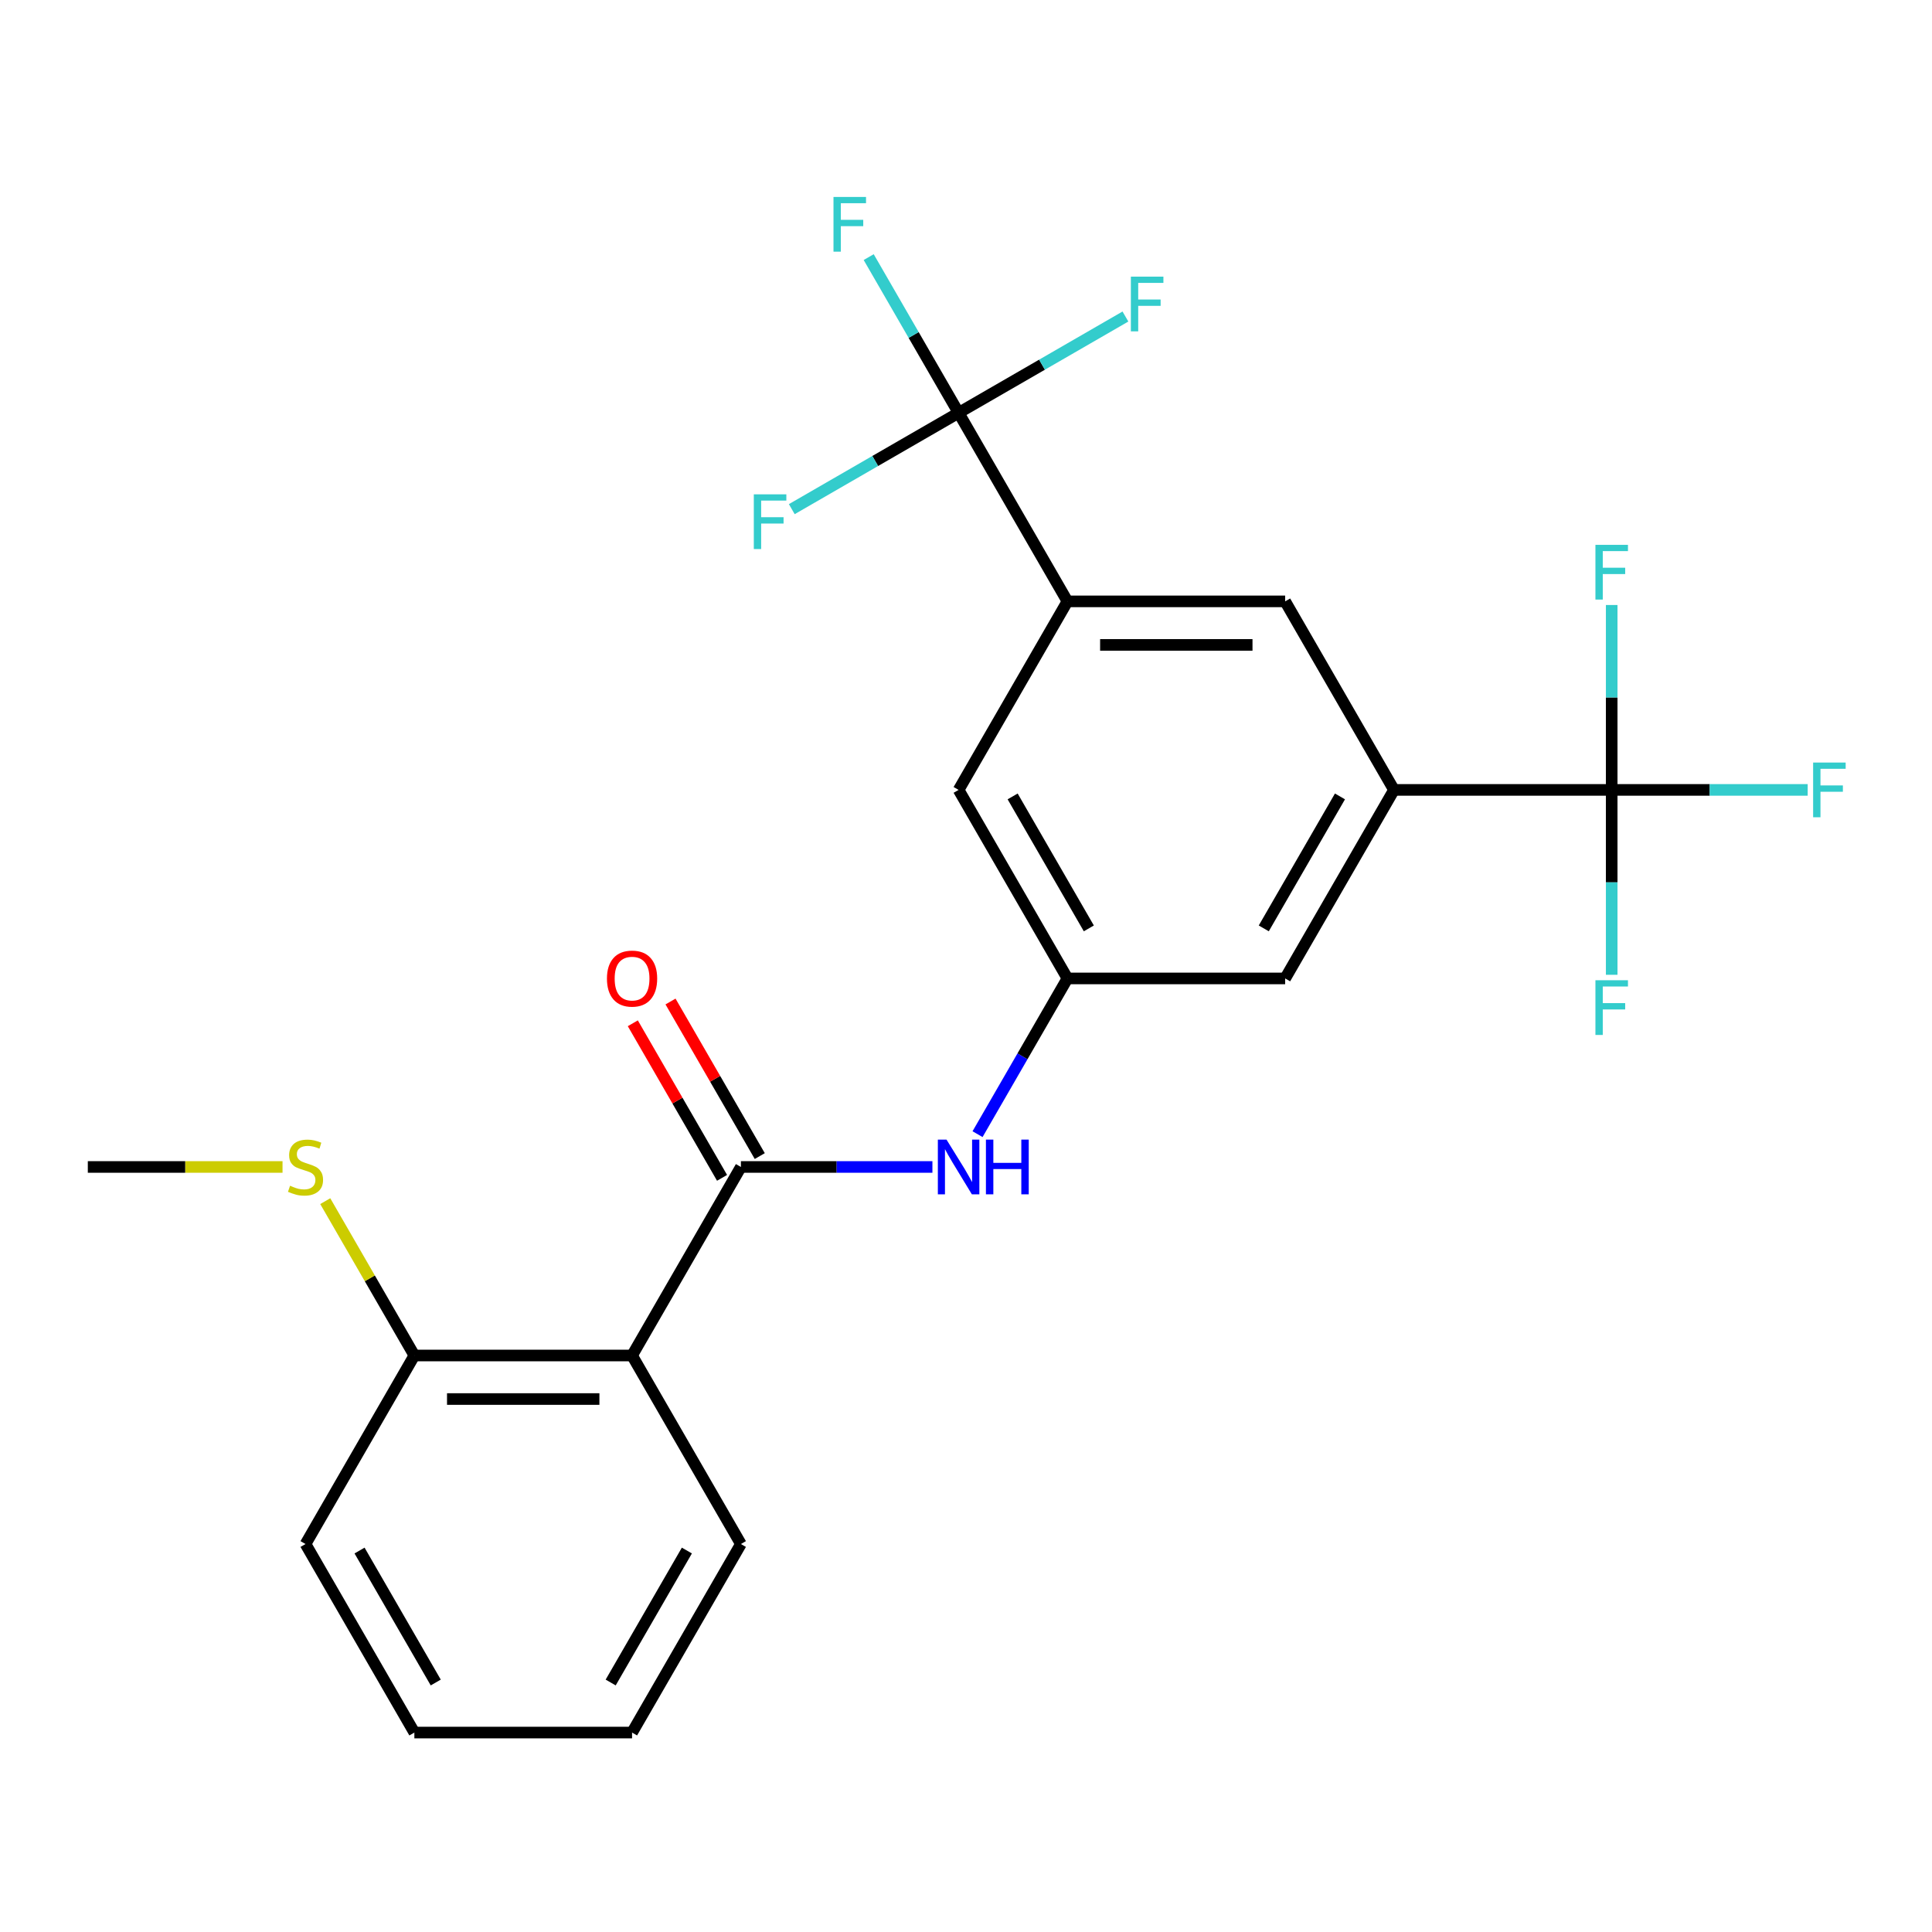 <?xml version='1.0' encoding='iso-8859-1'?>
<svg version='1.1' baseProfile='full'
              xmlns='http://www.w3.org/2000/svg'
                      xmlns:rdkit='http://www.rdkit.org/xml'
                      xmlns:xlink='http://www.w3.org/1999/xlink'
                  xml:space='preserve'
width='1000px' height='1000px' viewBox='0 0 1000 1000'>
<!-- END OF HEADER -->
<rect style='opacity:1.0;fill:#FFFFFF;stroke:none' width='1000' height='1000' x='0' y='0'> </rect>
<path class='bond-2' d='M 383.493,604.019 L 327.154,701.603' style='fill:none;fill-rule:evenodd;stroke:#000000;stroke-width:6px;stroke-linecap:butt;stroke-linejoin:miter;stroke-opacity:1' />
<path class='bond-5' d='M 383.493,604.019 L 433.055,604.019' style='fill:none;fill-rule:evenodd;stroke:#000000;stroke-width:6px;stroke-linecap:butt;stroke-linejoin:miter;stroke-opacity:1' />
<path class='bond-5' d='M 433.055,604.019 L 482.616,604.019' style='fill:none;fill-rule:evenodd;stroke:#0000FF;stroke-width:6px;stroke-linecap:butt;stroke-linejoin:miter;stroke-opacity:1' />
<path class='bond-11' d='M 393.252,598.385 L 370.156,558.382' style='fill:none;fill-rule:evenodd;stroke:#000000;stroke-width:6px;stroke-linecap:butt;stroke-linejoin:miter;stroke-opacity:1' />
<path class='bond-11' d='M 370.156,558.382 L 347.06,518.379' style='fill:none;fill-rule:evenodd;stroke:#FF0000;stroke-width:6px;stroke-linecap:butt;stroke-linejoin:miter;stroke-opacity:1' />
<path class='bond-11' d='M 373.735,609.653 L 350.639,569.65' style='fill:none;fill-rule:evenodd;stroke:#000000;stroke-width:6px;stroke-linecap:butt;stroke-linejoin:miter;stroke-opacity:1' />
<path class='bond-11' d='M 350.639,569.65 L 327.543,529.647' style='fill:none;fill-rule:evenodd;stroke:#FF0000;stroke-width:6px;stroke-linecap:butt;stroke-linejoin:miter;stroke-opacity:1' />
<path class='bond-0' d='M 496.173,213.686 L 552.513,311.269' style='fill:none;fill-rule:evenodd;stroke:#000000;stroke-width:6px;stroke-linecap:butt;stroke-linejoin:miter;stroke-opacity:1' />
<path class='bond-13' d='M 496.173,213.686 L 472.904,173.382' style='fill:none;fill-rule:evenodd;stroke:#000000;stroke-width:6px;stroke-linecap:butt;stroke-linejoin:miter;stroke-opacity:1' />
<path class='bond-13' d='M 472.904,173.382 L 449.635,133.079' style='fill:none;fill-rule:evenodd;stroke:#33CCCC;stroke-width:6px;stroke-linecap:butt;stroke-linejoin:miter;stroke-opacity:1' />
<path class='bond-14' d='M 496.173,213.686 L 539.346,188.76' style='fill:none;fill-rule:evenodd;stroke:#000000;stroke-width:6px;stroke-linecap:butt;stroke-linejoin:miter;stroke-opacity:1' />
<path class='bond-14' d='M 539.346,188.76 L 582.519,163.834' style='fill:none;fill-rule:evenodd;stroke:#33CCCC;stroke-width:6px;stroke-linecap:butt;stroke-linejoin:miter;stroke-opacity:1' />
<path class='bond-15' d='M 496.173,213.686 L 453,238.612' style='fill:none;fill-rule:evenodd;stroke:#000000;stroke-width:6px;stroke-linecap:butt;stroke-linejoin:miter;stroke-opacity:1' />
<path class='bond-15' d='M 453,238.612 L 409.827,263.538' style='fill:none;fill-rule:evenodd;stroke:#33CCCC;stroke-width:6px;stroke-linecap:butt;stroke-linejoin:miter;stroke-opacity:1' />
<path class='bond-1' d='M 834.212,408.853 L 721.532,408.853' style='fill:none;fill-rule:evenodd;stroke:#000000;stroke-width:6px;stroke-linecap:butt;stroke-linejoin:miter;stroke-opacity:1' />
<path class='bond-12' d='M 834.212,408.853 L 884.933,408.853' style='fill:none;fill-rule:evenodd;stroke:#000000;stroke-width:6px;stroke-linecap:butt;stroke-linejoin:miter;stroke-opacity:1' />
<path class='bond-12' d='M 884.933,408.853 L 935.654,408.853' style='fill:none;fill-rule:evenodd;stroke:#33CCCC;stroke-width:6px;stroke-linecap:butt;stroke-linejoin:miter;stroke-opacity:1' />
<path class='bond-16' d='M 834.212,408.853 L 834.212,456.704' style='fill:none;fill-rule:evenodd;stroke:#000000;stroke-width:6px;stroke-linecap:butt;stroke-linejoin:miter;stroke-opacity:1' />
<path class='bond-16' d='M 834.212,456.704 L 834.212,504.555' style='fill:none;fill-rule:evenodd;stroke:#33CCCC;stroke-width:6px;stroke-linecap:butt;stroke-linejoin:miter;stroke-opacity:1' />
<path class='bond-17' d='M 834.212,408.853 L 834.212,361.001' style='fill:none;fill-rule:evenodd;stroke:#000000;stroke-width:6px;stroke-linecap:butt;stroke-linejoin:miter;stroke-opacity:1' />
<path class='bond-17' d='M 834.212,361.001 L 834.212,313.15' style='fill:none;fill-rule:evenodd;stroke:#33CCCC;stroke-width:6px;stroke-linecap:butt;stroke-linejoin:miter;stroke-opacity:1' />
<path class='bond-10' d='M 327.154,701.603 L 214.474,701.603' style='fill:none;fill-rule:evenodd;stroke:#000000;stroke-width:6px;stroke-linecap:butt;stroke-linejoin:miter;stroke-opacity:1' />
<path class='bond-10' d='M 310.252,724.139 L 231.376,724.139' style='fill:none;fill-rule:evenodd;stroke:#000000;stroke-width:6px;stroke-linecap:butt;stroke-linejoin:miter;stroke-opacity:1' />
<path class='bond-19' d='M 327.154,701.603 L 383.493,799.186' style='fill:none;fill-rule:evenodd;stroke:#000000;stroke-width:6px;stroke-linecap:butt;stroke-linejoin:miter;stroke-opacity:1' />
<path class='bond-3' d='M 721.532,408.853 L 665.192,506.436' style='fill:none;fill-rule:evenodd;stroke:#000000;stroke-width:6px;stroke-linecap:butt;stroke-linejoin:miter;stroke-opacity:1' />
<path class='bond-3' d='M 693.565,412.222 L 654.127,480.53' style='fill:none;fill-rule:evenodd;stroke:#000000;stroke-width:6px;stroke-linecap:butt;stroke-linejoin:miter;stroke-opacity:1' />
<path class='bond-7' d='M 721.532,408.853 L 665.192,311.269' style='fill:none;fill-rule:evenodd;stroke:#000000;stroke-width:6px;stroke-linecap:butt;stroke-linejoin:miter;stroke-opacity:1' />
<path class='bond-4' d='M 552.513,311.269 L 496.173,408.853' style='fill:none;fill-rule:evenodd;stroke:#000000;stroke-width:6px;stroke-linecap:butt;stroke-linejoin:miter;stroke-opacity:1' />
<path class='bond-25' d='M 552.513,311.269 L 665.192,311.269' style='fill:none;fill-rule:evenodd;stroke:#000000;stroke-width:6px;stroke-linecap:butt;stroke-linejoin:miter;stroke-opacity:1' />
<path class='bond-25' d='M 569.415,333.805 L 648.29,333.805' style='fill:none;fill-rule:evenodd;stroke:#000000;stroke-width:6px;stroke-linecap:butt;stroke-linejoin:miter;stroke-opacity:1' />
<path class='bond-6' d='M 505.975,587.042 L 529.244,546.739' style='fill:none;fill-rule:evenodd;stroke:#0000FF;stroke-width:6px;stroke-linecap:butt;stroke-linejoin:miter;stroke-opacity:1' />
<path class='bond-6' d='M 529.244,546.739 L 552.513,506.436' style='fill:none;fill-rule:evenodd;stroke:#000000;stroke-width:6px;stroke-linecap:butt;stroke-linejoin:miter;stroke-opacity:1' />
<path class='bond-8' d='M 552.513,506.436 L 496.173,408.853' style='fill:none;fill-rule:evenodd;stroke:#000000;stroke-width:6px;stroke-linecap:butt;stroke-linejoin:miter;stroke-opacity:1' />
<path class='bond-8' d='M 563.579,480.53 L 524.141,412.222' style='fill:none;fill-rule:evenodd;stroke:#000000;stroke-width:6px;stroke-linecap:butt;stroke-linejoin:miter;stroke-opacity:1' />
<path class='bond-9' d='M 552.513,506.436 L 665.192,506.436' style='fill:none;fill-rule:evenodd;stroke:#000000;stroke-width:6px;stroke-linecap:butt;stroke-linejoin:miter;stroke-opacity:1' />
<path class='bond-18' d='M 214.474,701.603 L 191.413,661.66' style='fill:none;fill-rule:evenodd;stroke:#000000;stroke-width:6px;stroke-linecap:butt;stroke-linejoin:miter;stroke-opacity:1' />
<path class='bond-18' d='M 191.413,661.66 L 168.352,621.716' style='fill:none;fill-rule:evenodd;stroke:#CCCC00;stroke-width:6px;stroke-linecap:butt;stroke-linejoin:miter;stroke-opacity:1' />
<path class='bond-20' d='M 214.474,701.603 L 158.134,799.186' style='fill:none;fill-rule:evenodd;stroke:#000000;stroke-width:6px;stroke-linecap:butt;stroke-linejoin:miter;stroke-opacity:1' />
<path class='bond-21' d='M 146.237,604.019 L 95.846,604.019' style='fill:none;fill-rule:evenodd;stroke:#CCCC00;stroke-width:6px;stroke-linecap:butt;stroke-linejoin:miter;stroke-opacity:1' />
<path class='bond-21' d='M 95.846,604.019 L 45.455,604.019' style='fill:none;fill-rule:evenodd;stroke:#000000;stroke-width:6px;stroke-linecap:butt;stroke-linejoin:miter;stroke-opacity:1' />
<path class='bond-22' d='M 383.493,799.186 L 327.154,896.77' style='fill:none;fill-rule:evenodd;stroke:#000000;stroke-width:6px;stroke-linecap:butt;stroke-linejoin:miter;stroke-opacity:1' />
<path class='bond-22' d='M 355.526,802.556 L 316.088,870.864' style='fill:none;fill-rule:evenodd;stroke:#000000;stroke-width:6px;stroke-linecap:butt;stroke-linejoin:miter;stroke-opacity:1' />
<path class='bond-24' d='M 158.134,799.186 L 214.474,896.77' style='fill:none;fill-rule:evenodd;stroke:#000000;stroke-width:6px;stroke-linecap:butt;stroke-linejoin:miter;stroke-opacity:1' />
<path class='bond-24' d='M 186.102,802.556 L 225.54,870.864' style='fill:none;fill-rule:evenodd;stroke:#000000;stroke-width:6px;stroke-linecap:butt;stroke-linejoin:miter;stroke-opacity:1' />
<path class='bond-23' d='M 327.154,896.77 L 214.474,896.77' style='fill:none;fill-rule:evenodd;stroke:#000000;stroke-width:6px;stroke-linecap:butt;stroke-linejoin:miter;stroke-opacity:1' />
<path  class='atom-6' d='M 489.913 589.859
L 499.193 604.859
Q 500.113 606.339, 501.593 609.019
Q 503.073 611.699, 503.153 611.859
L 503.153 589.859
L 506.913 589.859
L 506.913 618.179
L 503.033 618.179
L 493.073 601.779
Q 491.913 599.859, 490.673 597.659
Q 489.473 595.459, 489.113 594.779
L 489.113 618.179
L 485.433 618.179
L 485.433 589.859
L 489.913 589.859
' fill='#0000FF'/>
<path  class='atom-6' d='M 510.313 589.859
L 514.153 589.859
L 514.153 601.899
L 528.633 601.899
L 528.633 589.859
L 532.473 589.859
L 532.473 618.179
L 528.633 618.179
L 528.633 605.099
L 514.153 605.099
L 514.153 618.179
L 510.313 618.179
L 510.313 589.859
' fill='#0000FF'/>
<path  class='atom-12' d='M 314.154 506.516
Q 314.154 499.716, 317.514 495.916
Q 320.874 492.116, 327.154 492.116
Q 333.434 492.116, 336.794 495.916
Q 340.154 499.716, 340.154 506.516
Q 340.154 513.396, 336.754 517.316
Q 333.354 521.196, 327.154 521.196
Q 320.914 521.196, 317.514 517.316
Q 314.154 513.436, 314.154 506.516
M 327.154 517.996
Q 331.474 517.996, 333.794 515.116
Q 336.154 512.196, 336.154 506.516
Q 336.154 500.956, 333.794 498.156
Q 331.474 495.316, 327.154 495.316
Q 322.834 495.316, 320.474 498.116
Q 318.154 500.916, 318.154 506.516
Q 318.154 512.236, 320.474 515.116
Q 322.834 517.996, 327.154 517.996
' fill='#FF0000'/>
<path  class='atom-13' d='M 938.471 394.693
L 955.311 394.693
L 955.311 397.933
L 942.271 397.933
L 942.271 406.533
L 953.871 406.533
L 953.871 409.813
L 942.271 409.813
L 942.271 423.013
L 938.471 423.013
L 938.471 394.693
' fill='#33CCCC'/>
<path  class='atom-14' d='M 431.413 101.942
L 448.253 101.942
L 448.253 105.182
L 435.213 105.182
L 435.213 113.782
L 446.813 113.782
L 446.813 117.062
L 435.213 117.062
L 435.213 130.262
L 431.413 130.262
L 431.413 101.942
' fill='#33CCCC'/>
<path  class='atom-15' d='M 585.336 143.186
L 602.176 143.186
L 602.176 146.426
L 589.136 146.426
L 589.136 155.026
L 600.736 155.026
L 600.736 158.306
L 589.136 158.306
L 589.136 171.506
L 585.336 171.506
L 585.336 143.186
' fill='#33CCCC'/>
<path  class='atom-16' d='M 390.17 255.865
L 407.01 255.865
L 407.01 259.105
L 393.97 259.105
L 393.97 267.705
L 405.57 267.705
L 405.57 270.985
L 393.97 270.985
L 393.97 284.185
L 390.17 284.185
L 390.17 255.865
' fill='#33CCCC'/>
<path  class='atom-17' d='M 825.792 507.372
L 842.632 507.372
L 842.632 510.612
L 829.592 510.612
L 829.592 519.212
L 841.192 519.212
L 841.192 522.492
L 829.592 522.492
L 829.592 535.692
L 825.792 535.692
L 825.792 507.372
' fill='#33CCCC'/>
<path  class='atom-18' d='M 825.792 282.013
L 842.632 282.013
L 842.632 285.253
L 829.592 285.253
L 829.592 293.853
L 841.192 293.853
L 841.192 297.133
L 829.592 297.133
L 829.592 310.333
L 825.792 310.333
L 825.792 282.013
' fill='#33CCCC'/>
<path  class='atom-19' d='M 150.134 613.739
Q 150.454 613.859, 151.774 614.419
Q 153.094 614.979, 154.534 615.339
Q 156.014 615.659, 157.454 615.659
Q 160.134 615.659, 161.694 614.379
Q 163.254 613.059, 163.254 610.779
Q 163.254 609.219, 162.454 608.259
Q 161.694 607.299, 160.494 606.779
Q 159.294 606.259, 157.294 605.659
Q 154.774 604.899, 153.254 604.179
Q 151.774 603.459, 150.694 601.939
Q 149.654 600.419, 149.654 597.859
Q 149.654 594.299, 152.054 592.099
Q 154.494 589.899, 159.294 589.899
Q 162.574 589.899, 166.294 591.459
L 165.374 594.539
Q 161.974 593.139, 159.414 593.139
Q 156.654 593.139, 155.134 594.299
Q 153.614 595.419, 153.654 597.379
Q 153.654 598.899, 154.414 599.819
Q 155.214 600.739, 156.334 601.259
Q 157.494 601.779, 159.414 602.379
Q 161.974 603.179, 163.494 603.979
Q 165.014 604.779, 166.094 606.419
Q 167.214 608.019, 167.214 610.779
Q 167.214 614.699, 164.574 616.819
Q 161.974 618.899, 157.614 618.899
Q 155.094 618.899, 153.174 618.339
Q 151.294 617.819, 149.054 616.899
L 150.134 613.739
' fill='#CCCC00'/>
</svg>
